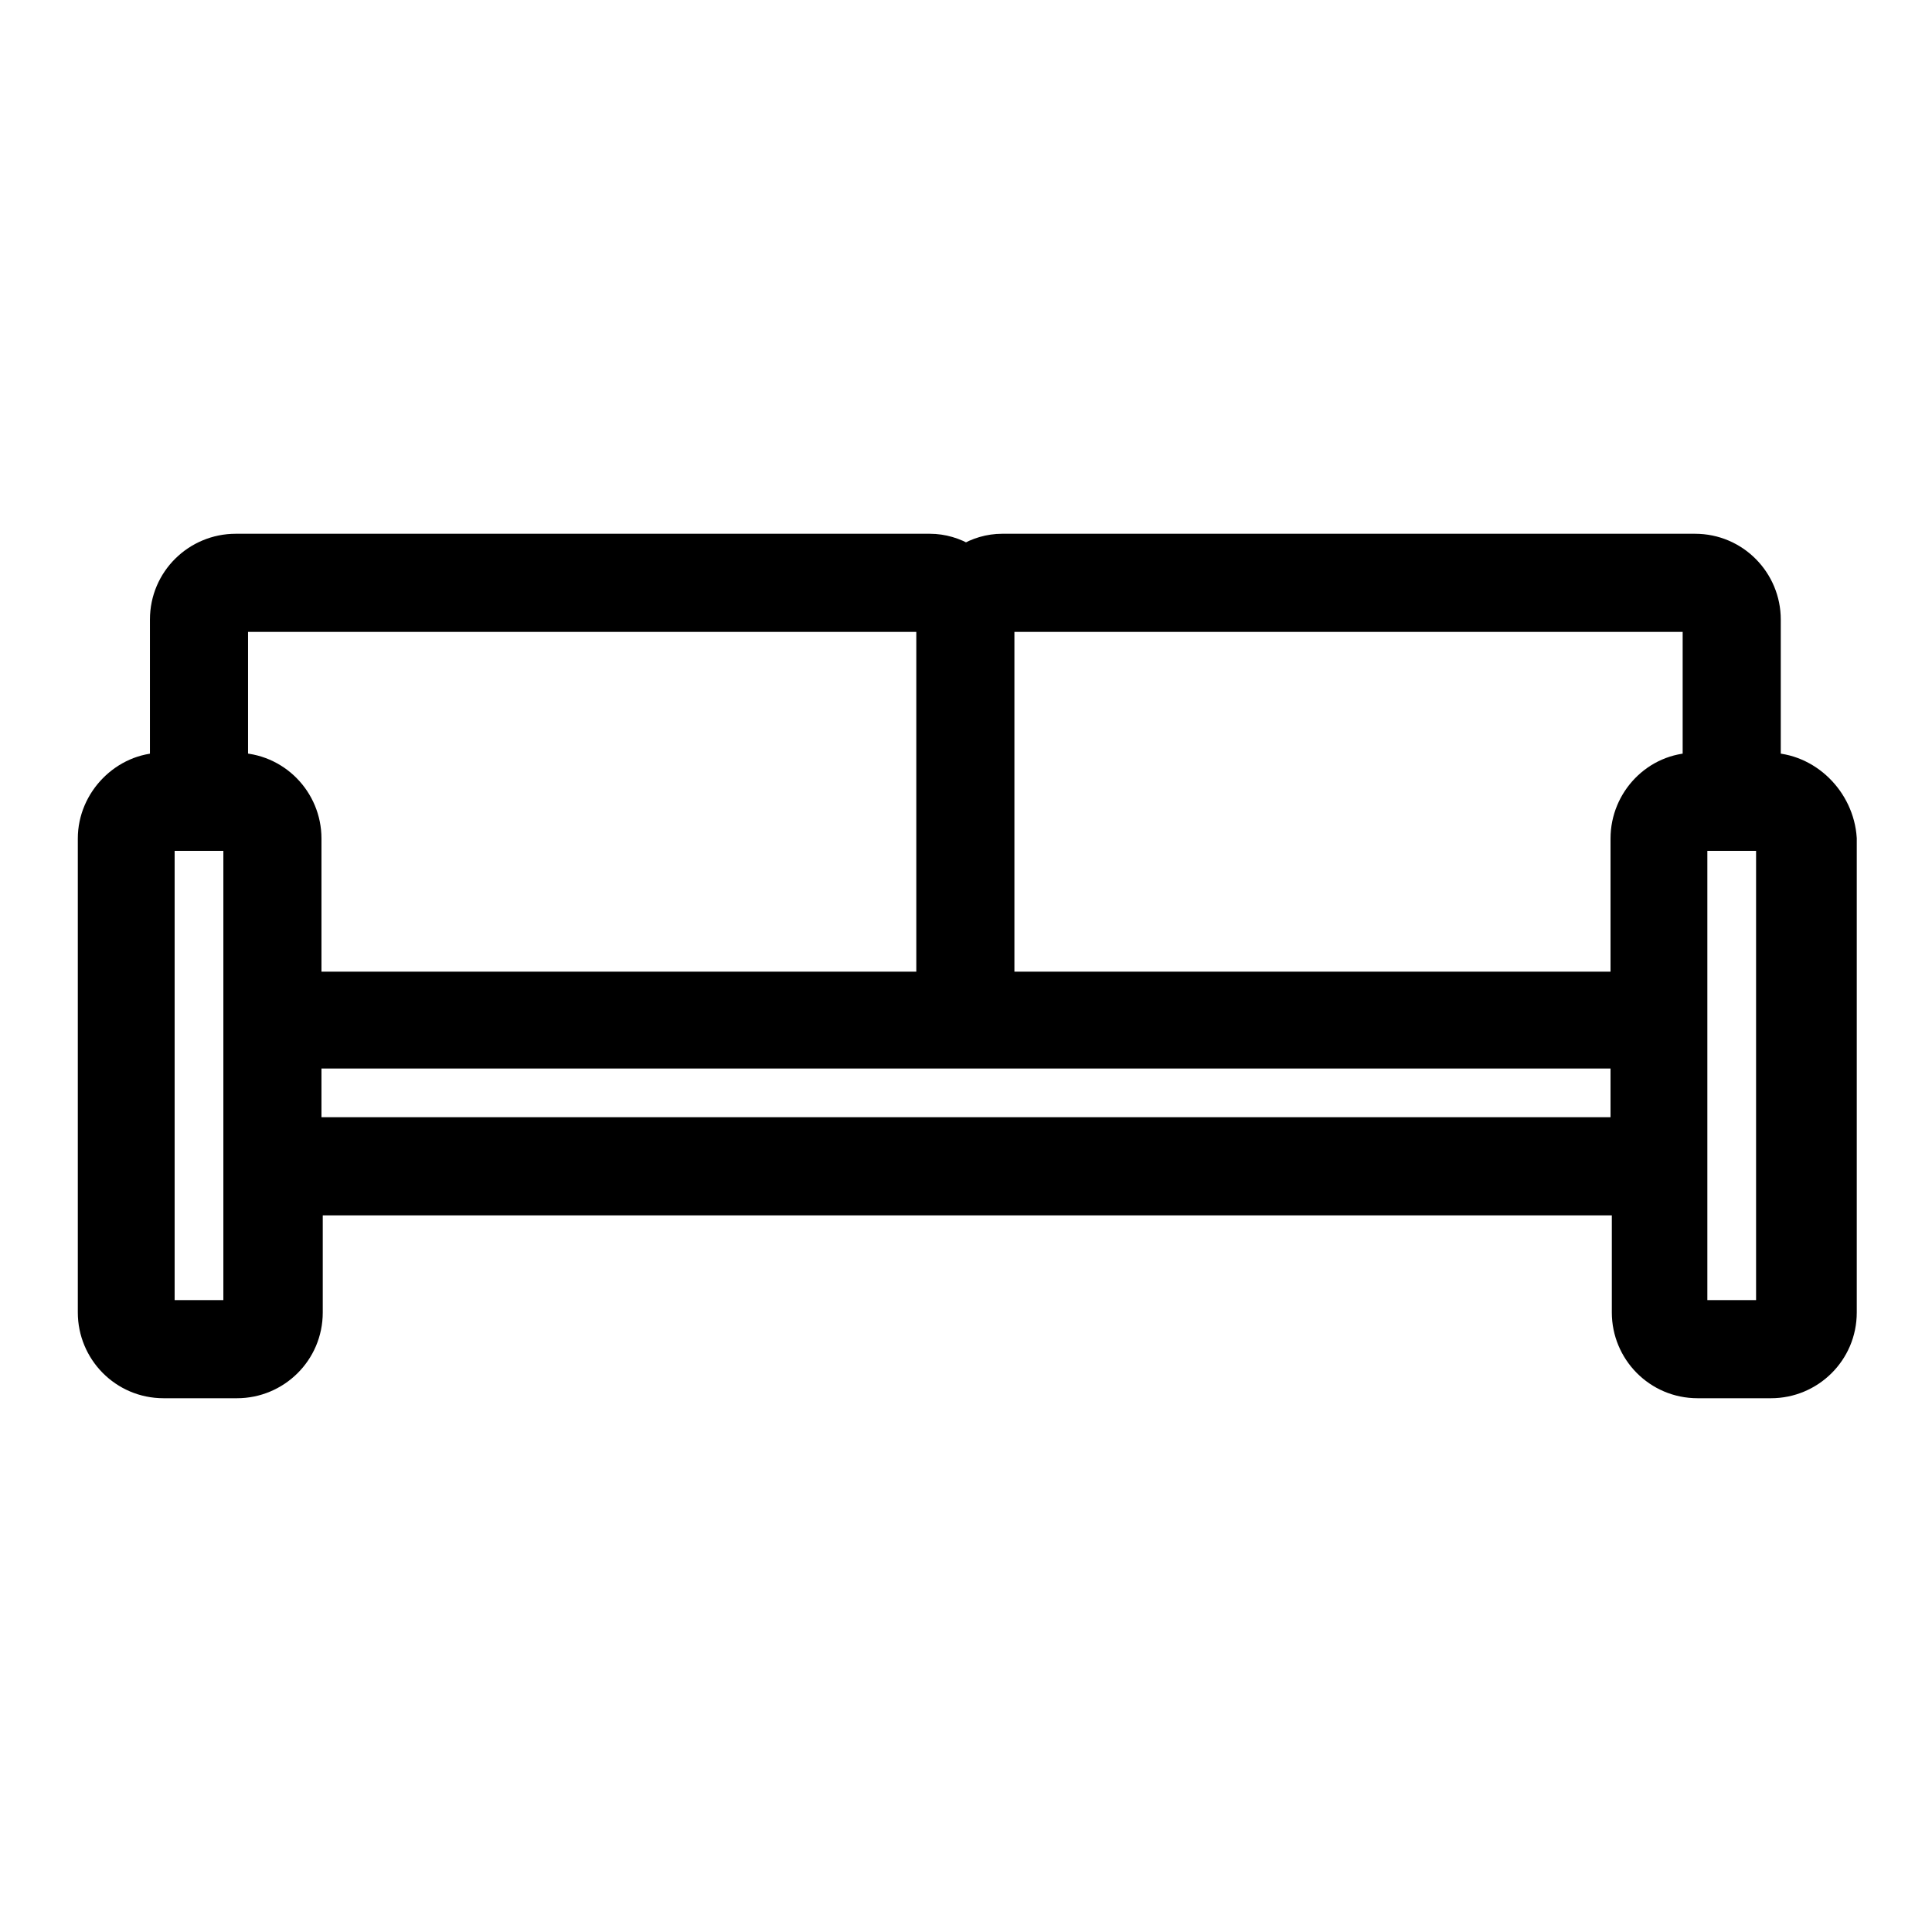 <?xml version="1.0" encoding="utf-8"?>
<!-- Generator: Adobe Illustrator 25.3.0, SVG Export Plug-In . SVG Version: 6.00 Build 0)  -->
<svg version="1.1" id="Ebene_1" xmlns="http://www.w3.org/2000/svg" xmlns:xlink="http://www.w3.org/1999/xlink" x="0px" y="0px"
	 viewBox="0 0 150 150" style="enable-background:new 0 0 150 150;" xml:space="preserve">
<style type="text/css">
	.st0{stroke:#000000;stroke-width:1.917;stroke-miterlimit:10;}
</style>
<g>
	<path class="st0" d="M137.3,59.4V48.1c0-3.1-2.5-5.7-5.7-5.7H77.8c-1,0-2,0.3-2.8,0.8c-0.8-0.5-1.8-0.8-2.8-0.8H18.3
		c-3.1,0-5.7,2.5-5.7,5.7v11.3C9.6,59.4,7,62,7,65.1v36.8c0,3.1,2.5,5.7,5.7,5.7h5.7c3.1,0,5.7-2.5,5.7-5.7v-8.5h102v8.5
		c0,3.1,2.5,5.7,5.7,5.7h5.7c3.1,0,5.7-2.5,5.7-5.7V65.1C143,62,140.4,59.4,137.3,59.4z M18.3,101.9h-5.7V65.1h5.7L18.3,101.9z
		 M18.3,48.1h53.8v28.3H24V65.1c0-3.1-2.5-5.7-5.7-5.7V48.1z M24,87.7v-5.7h48.2h5.7H126v5.7H24z M126,65.1v11.3H77.8V48.1h53.8
		v11.3C128.5,59.4,126,62,126,65.1z M137.3,101.9h-5.7V65.1h5.7L137.3,101.9z"/>
</g>
</svg>

